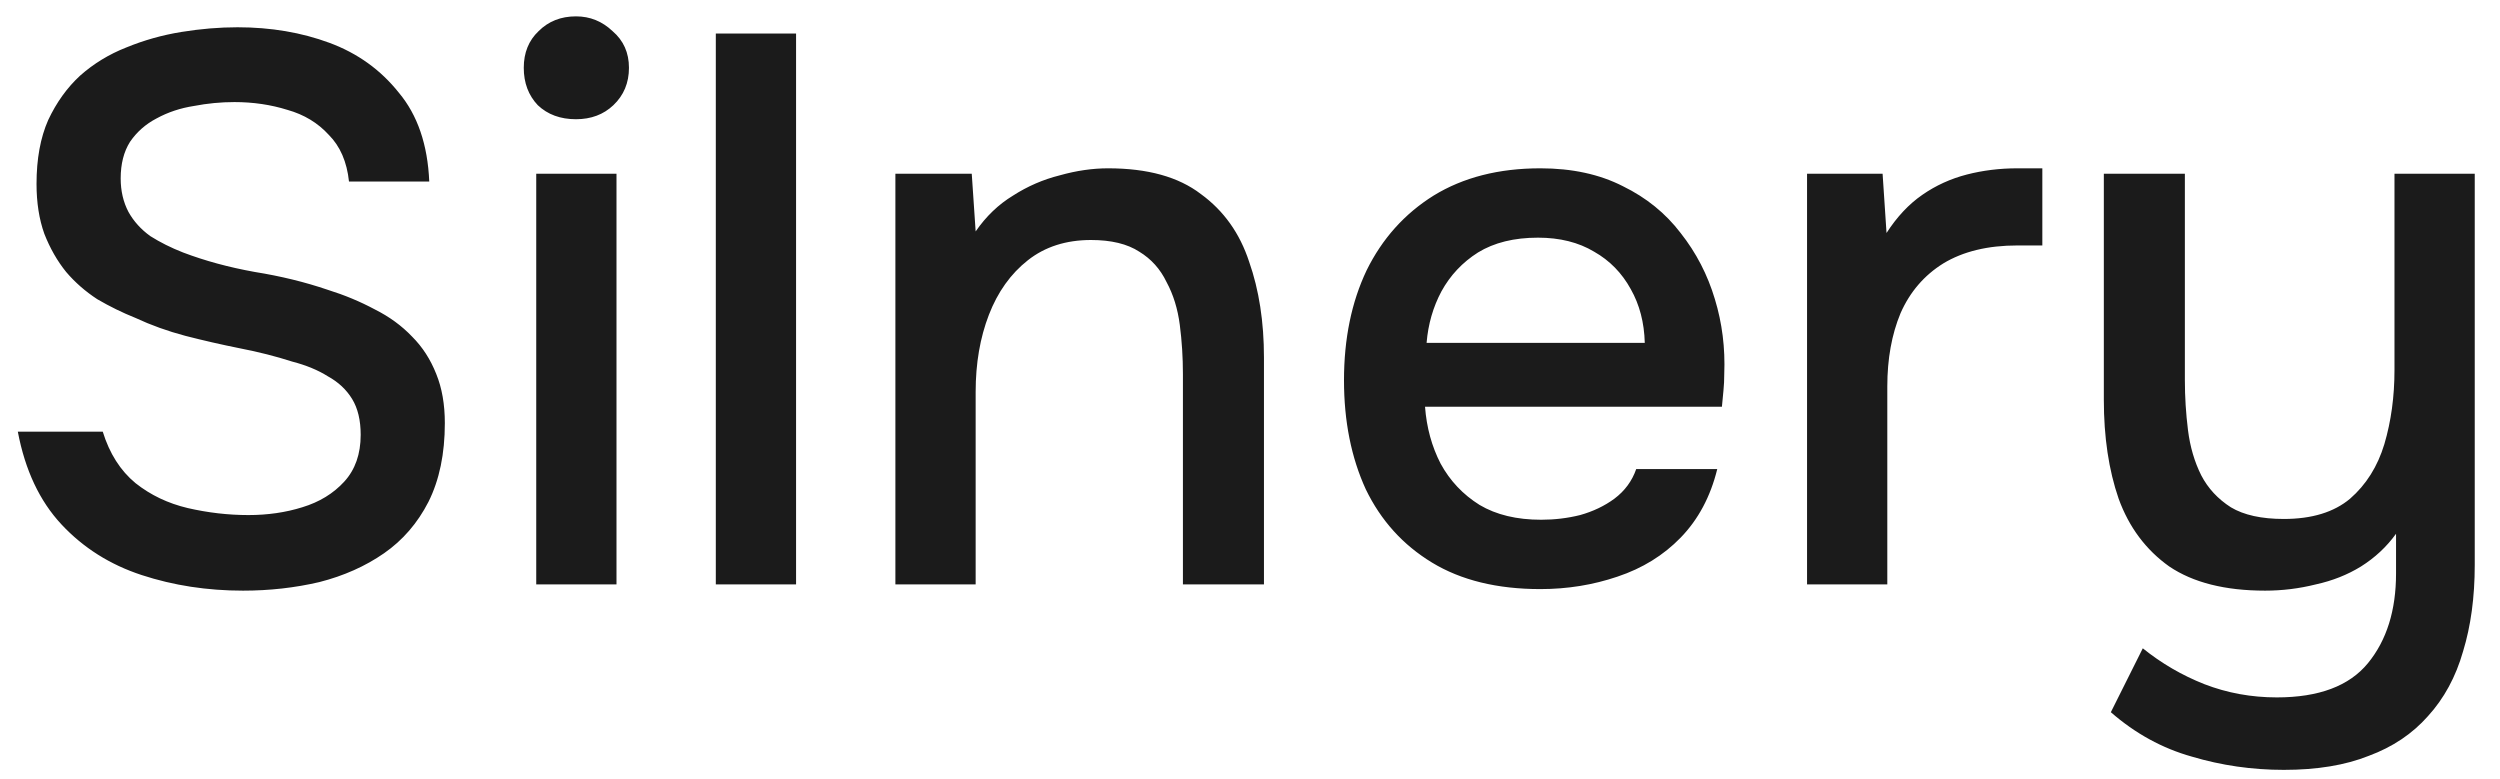 <?xml version="1.0" encoding="UTF-8"?> <svg xmlns="http://www.w3.org/2000/svg" width="77" height="24" viewBox="0 0 77 24" fill="none"><path d="M7.485 18.192C6.381 18.192 5.341 18.032 4.365 17.712C3.389 17.392 2.565 16.872 1.893 16.152C1.221 15.432 0.773 14.48 0.549 13.296H3.165C3.373 13.968 3.709 14.496 4.173 14.88C4.637 15.248 5.173 15.504 5.781 15.648C6.405 15.792 7.029 15.864 7.653 15.864C8.245 15.864 8.797 15.784 9.309 15.624C9.837 15.464 10.269 15.2 10.605 14.832C10.941 14.464 11.109 13.984 11.109 13.392C11.109 12.944 11.021 12.576 10.845 12.288C10.669 12 10.421 11.768 10.101 11.592C9.797 11.4 9.429 11.248 8.997 11.136C8.501 10.976 7.965 10.84 7.389 10.728C6.829 10.616 6.269 10.488 5.709 10.344C5.165 10.2 4.653 10.016 4.173 9.792C3.773 9.632 3.381 9.44 2.997 9.216C2.629 8.976 2.309 8.696 2.037 8.376C1.765 8.04 1.541 7.648 1.365 7.2C1.205 6.752 1.125 6.24 1.125 5.664C1.125 4.896 1.245 4.24 1.485 3.696C1.741 3.152 2.069 2.696 2.469 2.328C2.885 1.96 3.357 1.672 3.885 1.464C4.429 1.24 4.997 1.08 5.589 0.984C6.181 0.888 6.757 0.84 7.317 0.84C8.341 0.84 9.285 1 10.149 1.32C11.013 1.64 11.725 2.152 12.285 2.856C12.861 3.544 13.173 4.456 13.221 5.592H10.749C10.685 4.984 10.477 4.504 10.125 4.152C9.789 3.784 9.365 3.528 8.853 3.384C8.341 3.224 7.797 3.144 7.221 3.144C6.805 3.144 6.389 3.184 5.973 3.264C5.557 3.328 5.173 3.456 4.821 3.648C4.485 3.824 4.213 4.064 4.005 4.368C3.813 4.672 3.717 5.048 3.717 5.496C3.717 5.88 3.797 6.224 3.957 6.528C4.117 6.816 4.341 7.064 4.629 7.272C4.933 7.464 5.269 7.632 5.637 7.776C6.309 8.032 7.045 8.232 7.845 8.376C8.645 8.504 9.397 8.688 10.101 8.928C10.613 9.088 11.093 9.288 11.541 9.528C11.989 9.752 12.373 10.032 12.693 10.368C13.013 10.688 13.261 11.072 13.437 11.52C13.613 11.952 13.701 12.456 13.701 13.032C13.701 13.976 13.533 14.784 13.197 15.456C12.861 16.112 12.405 16.64 11.829 17.04C11.253 17.44 10.589 17.736 9.837 17.928C9.085 18.104 8.301 18.192 7.485 18.192ZM16.516 18V5.352H18.988V18H16.516ZM17.74 3.672C17.26 3.672 16.868 3.528 16.564 3.24C16.276 2.936 16.132 2.552 16.132 2.088C16.132 1.624 16.284 1.248 16.588 0.96C16.892 0.656 17.276 0.504 17.74 0.504C18.172 0.504 18.548 0.656 18.868 0.96C19.204 1.248 19.372 1.624 19.372 2.088C19.372 2.552 19.212 2.936 18.892 3.24C18.588 3.528 18.204 3.672 17.74 3.672ZM22.047 18V1.032H24.519V18H22.047ZM27.578 18V5.352H29.93L30.05 7.128C30.37 6.664 30.754 6.296 31.202 6.024C31.65 5.736 32.13 5.528 32.642 5.4C33.154 5.256 33.65 5.184 34.13 5.184C35.346 5.184 36.298 5.448 36.986 5.976C37.69 6.488 38.186 7.184 38.474 8.064C38.778 8.928 38.93 9.912 38.93 11.016V18H36.434V11.52C36.434 11.008 36.402 10.504 36.338 10.008C36.274 9.512 36.138 9.072 35.93 8.688C35.738 8.288 35.458 7.976 35.09 7.752C34.722 7.512 34.226 7.392 33.602 7.392C32.834 7.392 32.186 7.6 31.658 8.016C31.13 8.432 30.73 8.992 30.458 9.696C30.186 10.4 30.05 11.192 30.05 12.072V18H27.578ZM47.443 18.144C46.115 18.144 45.003 17.872 44.107 17.328C43.211 16.784 42.531 16.032 42.067 15.072C41.619 14.096 41.395 12.976 41.395 11.712C41.395 10.432 41.627 9.304 42.091 8.328C42.571 7.352 43.259 6.584 44.155 6.024C45.067 5.464 46.163 5.184 47.443 5.184C48.419 5.184 49.267 5.368 49.987 5.736C50.707 6.088 51.299 6.568 51.763 7.176C52.243 7.784 52.595 8.464 52.819 9.216C53.043 9.952 53.139 10.72 53.107 11.52C53.107 11.696 53.099 11.864 53.083 12.024C53.067 12.184 53.051 12.352 53.035 12.528H43.891C43.939 13.168 44.099 13.752 44.371 14.28C44.659 14.808 45.059 15.232 45.571 15.552C46.083 15.856 46.715 16.008 47.467 16.008C47.883 16.008 48.283 15.96 48.667 15.864C49.067 15.752 49.419 15.584 49.723 15.36C50.043 15.12 50.267 14.816 50.395 14.448H52.891C52.683 15.296 52.307 16 51.763 16.56C51.235 17.104 50.587 17.504 49.819 17.76C49.067 18.016 48.275 18.144 47.443 18.144ZM43.939 10.56H50.659C50.643 9.936 50.499 9.384 50.227 8.904C49.955 8.408 49.579 8.024 49.099 7.752C48.619 7.464 48.043 7.32 47.371 7.32C46.635 7.32 46.019 7.472 45.523 7.776C45.043 8.08 44.667 8.48 44.395 8.976C44.139 9.456 43.987 9.984 43.939 10.56ZM55.657 18V5.352H57.984L58.105 7.176C58.425 6.68 58.792 6.288 59.209 6C59.624 5.712 60.081 5.504 60.577 5.376C61.072 5.248 61.593 5.184 62.136 5.184C62.281 5.184 62.416 5.184 62.544 5.184C62.672 5.184 62.792 5.184 62.904 5.184V7.56H62.136C61.224 7.56 60.465 7.744 59.856 8.112C59.264 8.48 58.825 8.992 58.536 9.648C58.264 10.304 58.129 11.056 58.129 11.904V18H55.657ZM70.342 23.712C69.366 23.712 68.422 23.576 67.51 23.304C66.598 23.048 65.766 22.592 65.014 21.936L65.998 19.968C66.574 20.432 67.206 20.8 67.894 21.072C68.598 21.344 69.342 21.48 70.126 21.48C71.422 21.48 72.358 21.128 72.934 20.424C73.51 19.72 73.798 18.8 73.798 17.664V16.44C73.51 16.84 73.15 17.176 72.718 17.448C72.302 17.704 71.838 17.888 71.326 18C70.814 18.128 70.294 18.192 69.766 18.192C68.534 18.192 67.55 17.944 66.814 17.448C66.094 16.936 65.574 16.24 65.254 15.36C64.95 14.48 64.798 13.464 64.798 12.312V5.352H67.294V11.712C67.294 12.224 67.326 12.736 67.39 13.248C67.454 13.76 67.59 14.224 67.798 14.64C68.006 15.04 68.31 15.368 68.71 15.624C69.11 15.864 69.654 15.984 70.342 15.984C71.206 15.984 71.886 15.776 72.382 15.36C72.878 14.928 73.23 14.368 73.438 13.68C73.646 12.976 73.75 12.216 73.75 11.4V5.352H76.222V17.4C76.222 18.392 76.102 19.28 75.862 20.064C75.638 20.848 75.278 21.512 74.782 22.056C74.302 22.6 73.694 23.008 72.958 23.28C72.238 23.568 71.366 23.712 70.342 23.712Z" fill="#1B1B1B"></path></svg> 